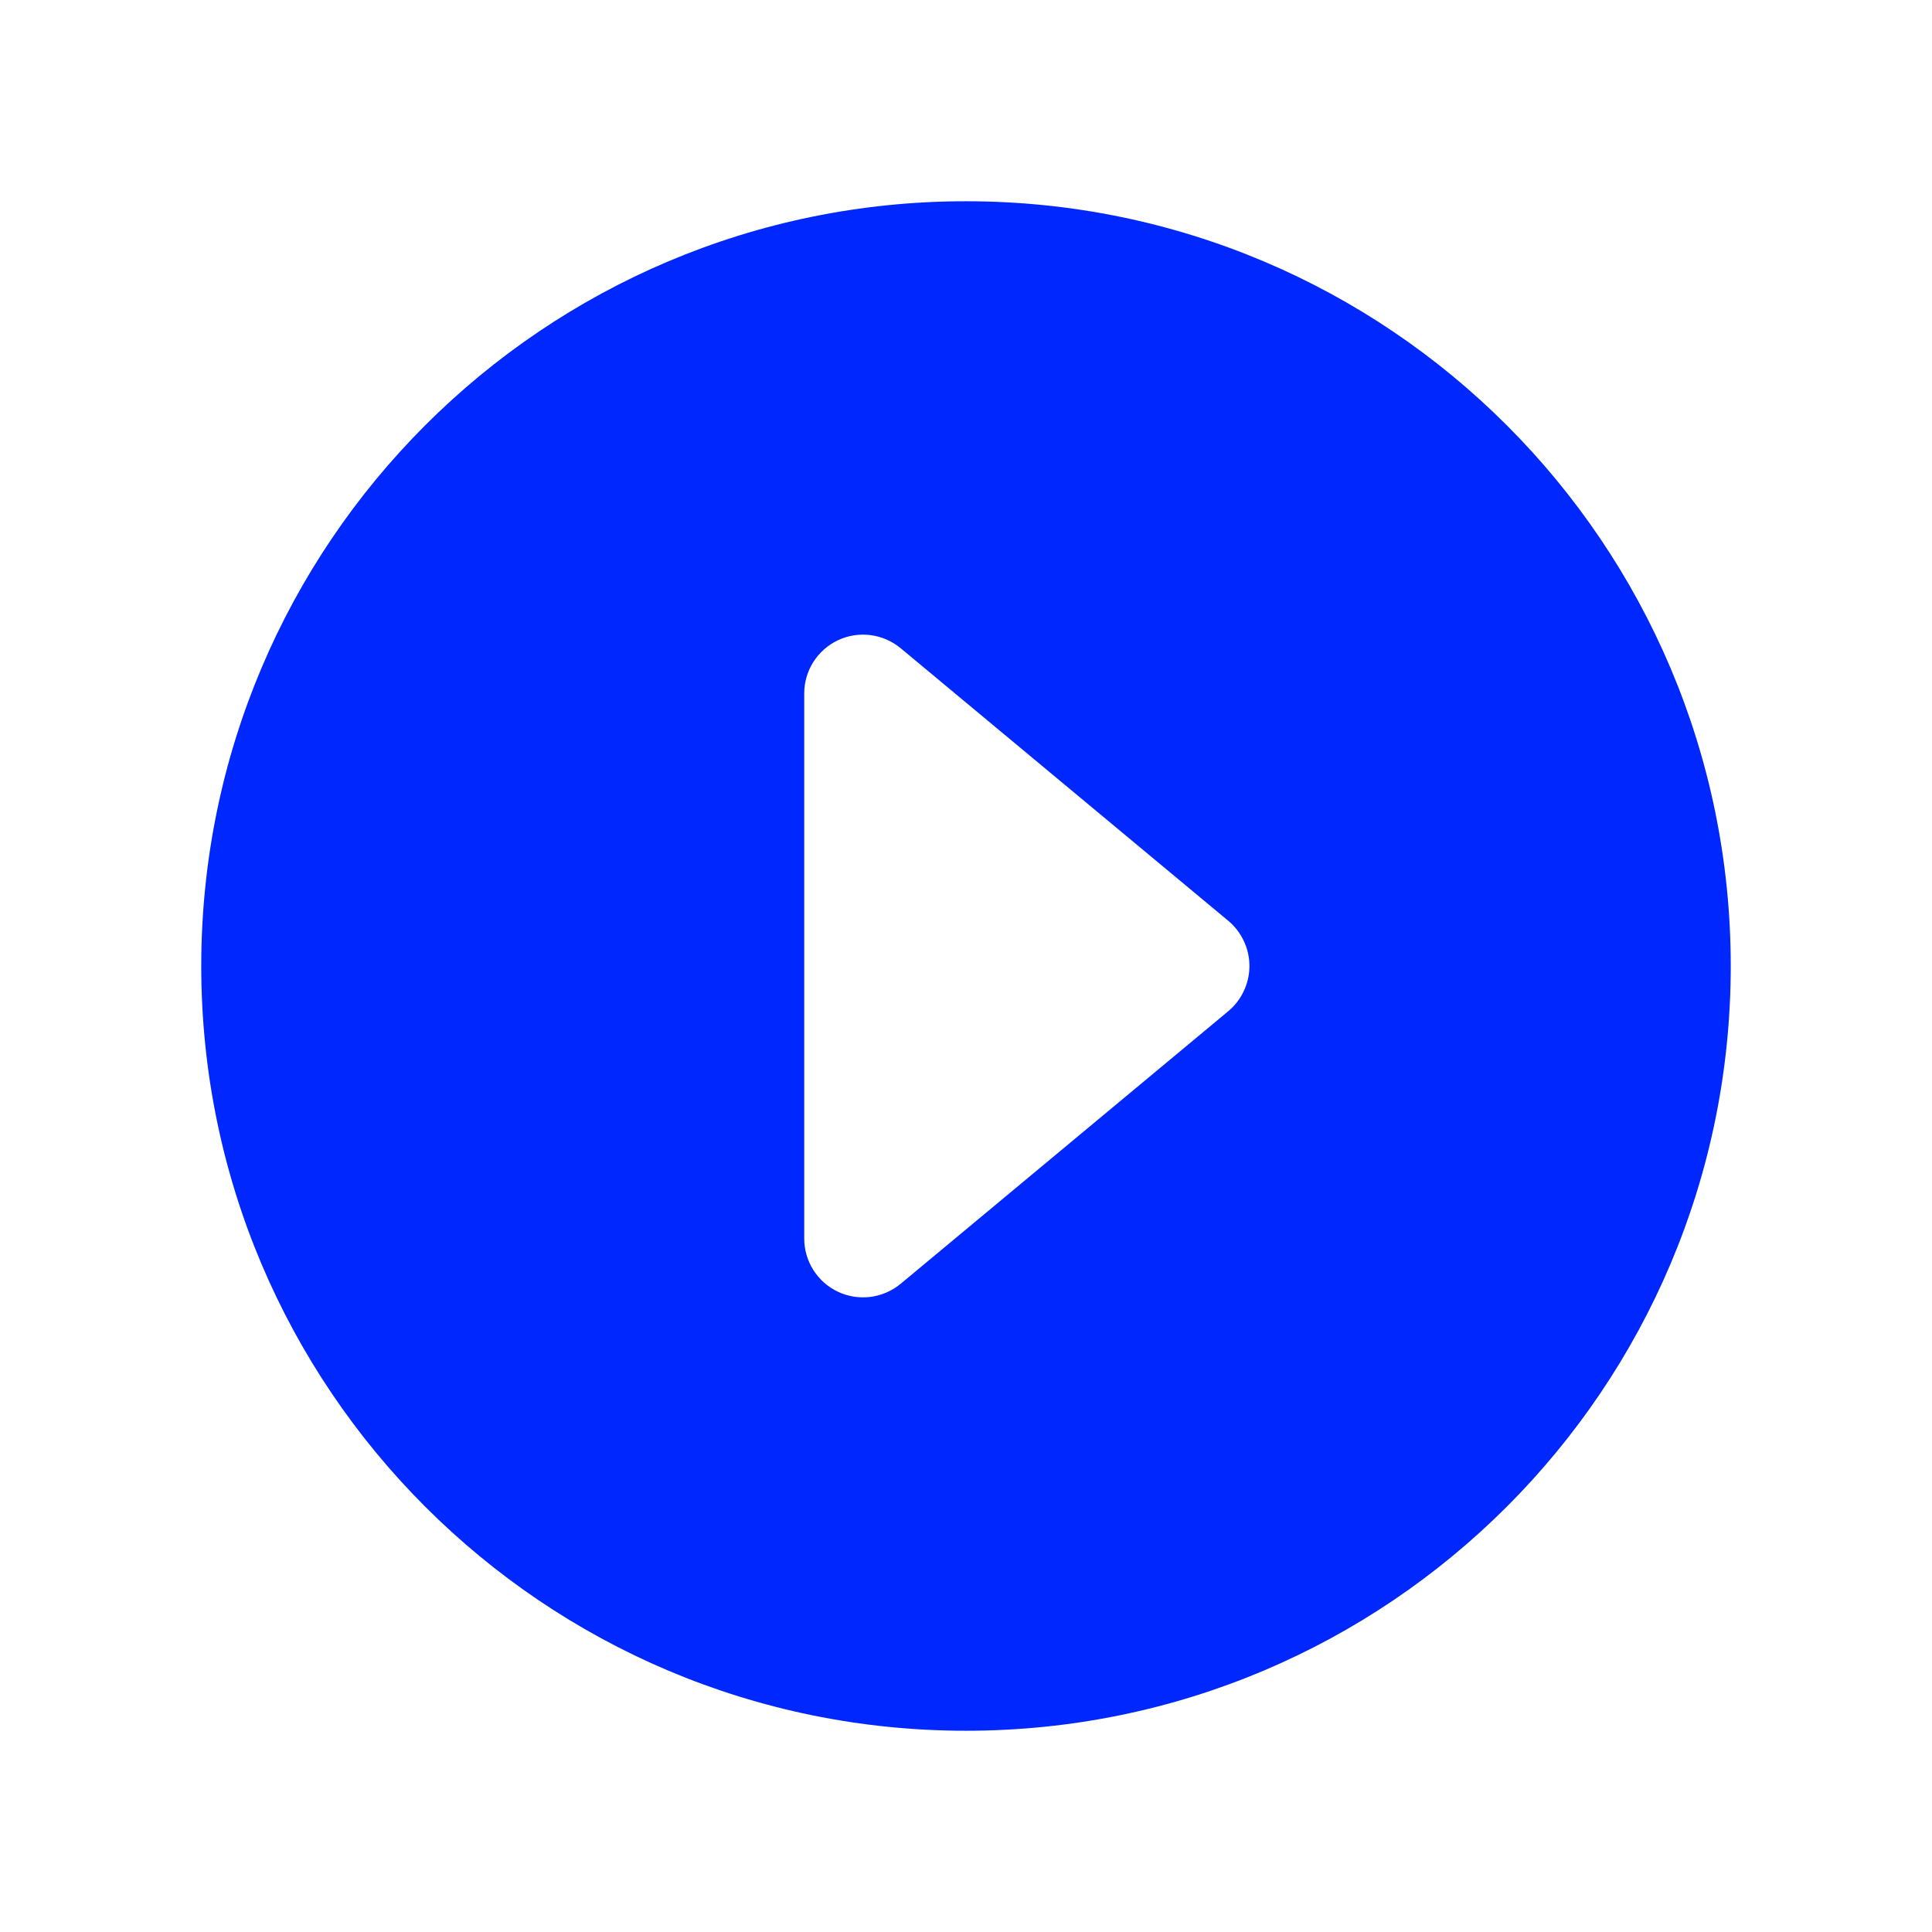 <svg width="48" height="48" viewBox="0 0 48 48" fill="none" xmlns="http://www.w3.org/2000/svg">
<path d="M43 24C43 34.493 34.493 43 24 43C13.507 43 5 34.493 5 24C5 13.507 13.507 5 24 5C34.493 5 43 13.507 43 24ZM19.981 17.228V30.772C19.981 31.05 20.06 31.322 20.209 31.556C20.358 31.79 20.571 31.977 20.822 32.095C21.073 32.212 21.353 32.256 21.628 32.221C21.904 32.185 22.163 32.072 22.377 31.895L30.515 25.124C30.68 24.986 30.812 24.815 30.903 24.62C30.994 24.426 31.042 24.215 31.042 24C31.042 23.785 30.994 23.574 30.903 23.38C30.812 23.185 30.68 23.014 30.515 22.876L22.377 16.105C22.163 15.928 21.904 15.815 21.628 15.779C21.353 15.744 21.073 15.787 20.822 15.905C20.571 16.023 20.358 16.21 20.209 16.444C20.06 16.678 19.981 16.95 19.981 17.228Z" fill="#0028FE"/>
</svg>
